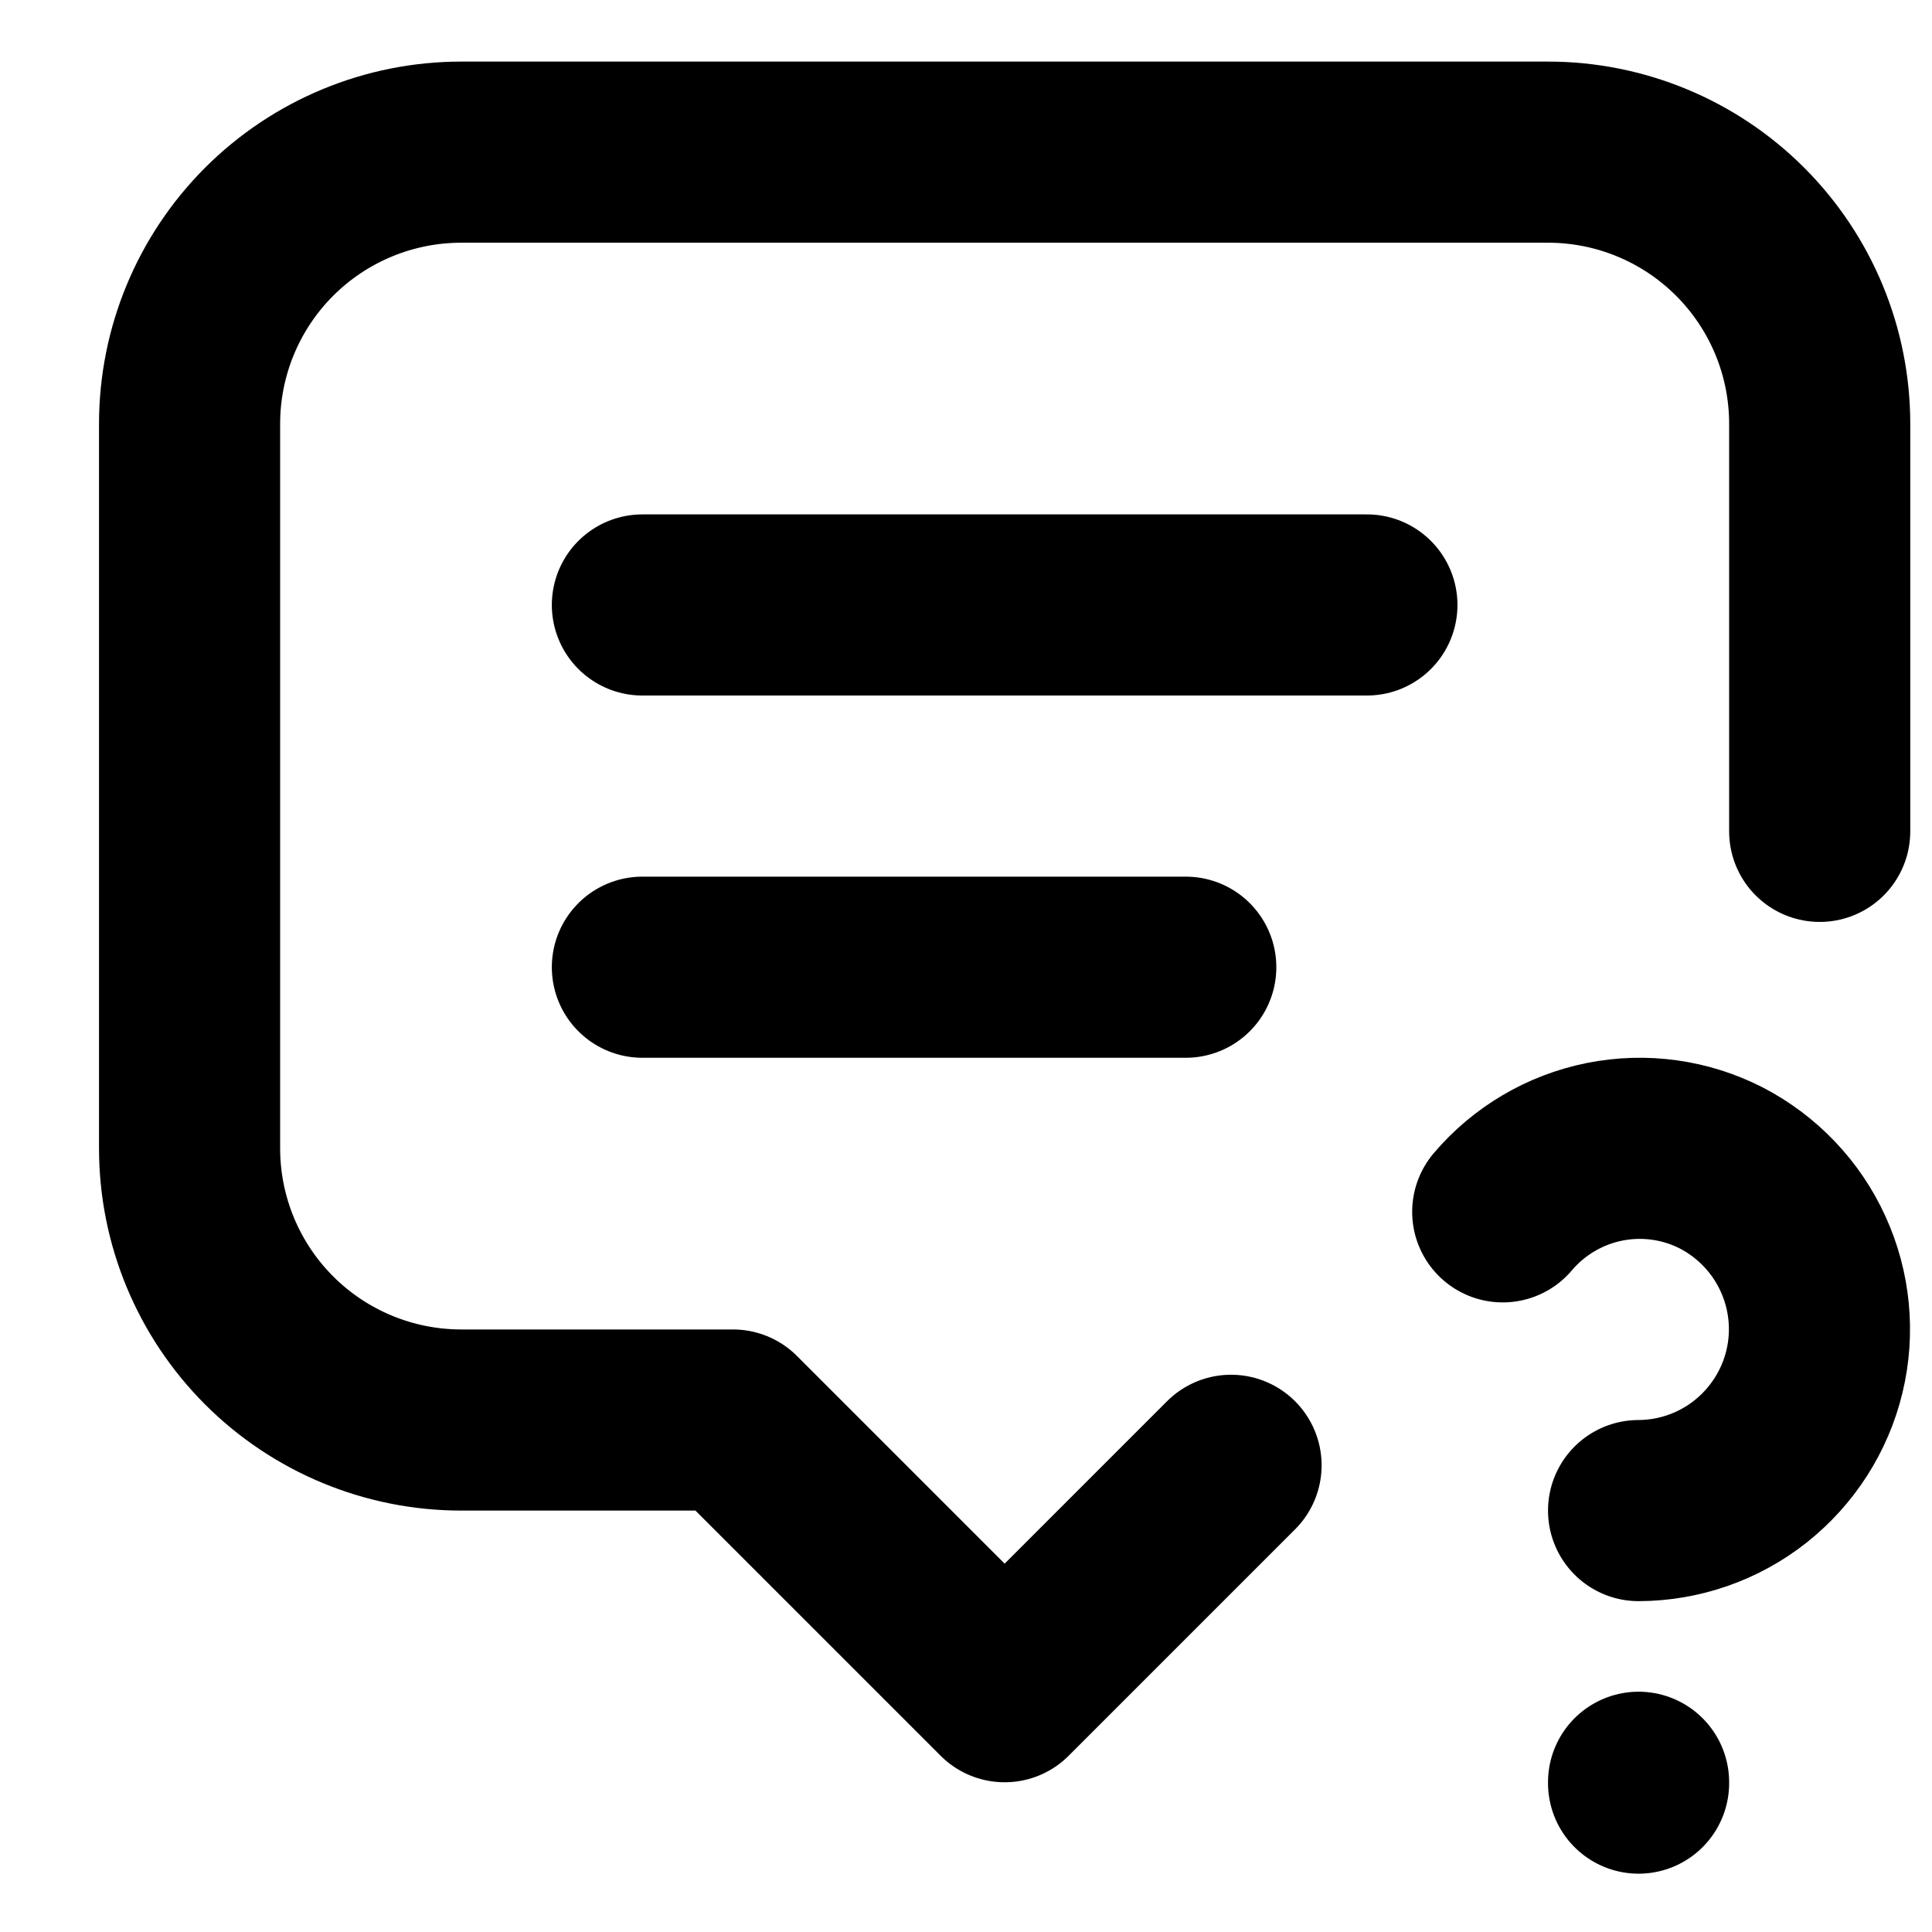 <svg width="16" height="16" viewBox="0 0 16 16" fill="none" xmlns="http://www.w3.org/2000/svg">
<path id="Vector" d="M5.32 5.01H11.32M5.32 8.01H9.82M10.195 12.135L8.32 14.01L6.07 11.76H3.82C3.224 11.76 2.651 11.523 2.229 11.101C1.807 10.679 1.57 10.107 1.57 9.51V3.51C1.57 2.913 1.807 2.341 2.229 1.919C2.651 1.497 3.224 1.26 3.82 1.26H12.82C13.417 1.26 13.989 1.497 14.411 1.919C14.833 2.341 15.07 2.913 15.07 3.51V6.885M13.57 14.76V14.767M13.57 12.51C13.906 12.509 14.233 12.395 14.496 12.187C14.76 11.978 14.947 11.687 15.026 11.36C15.105 11.034 15.072 10.69 14.932 10.384C14.793 10.078 14.554 9.828 14.256 9.673C13.957 9.52 13.616 9.473 13.287 9.539C12.959 9.605 12.662 9.78 12.445 10.036" stroke="black" stroke-width="1.5" stroke-linecap="round" stroke-linejoin="round"/>
</svg>
